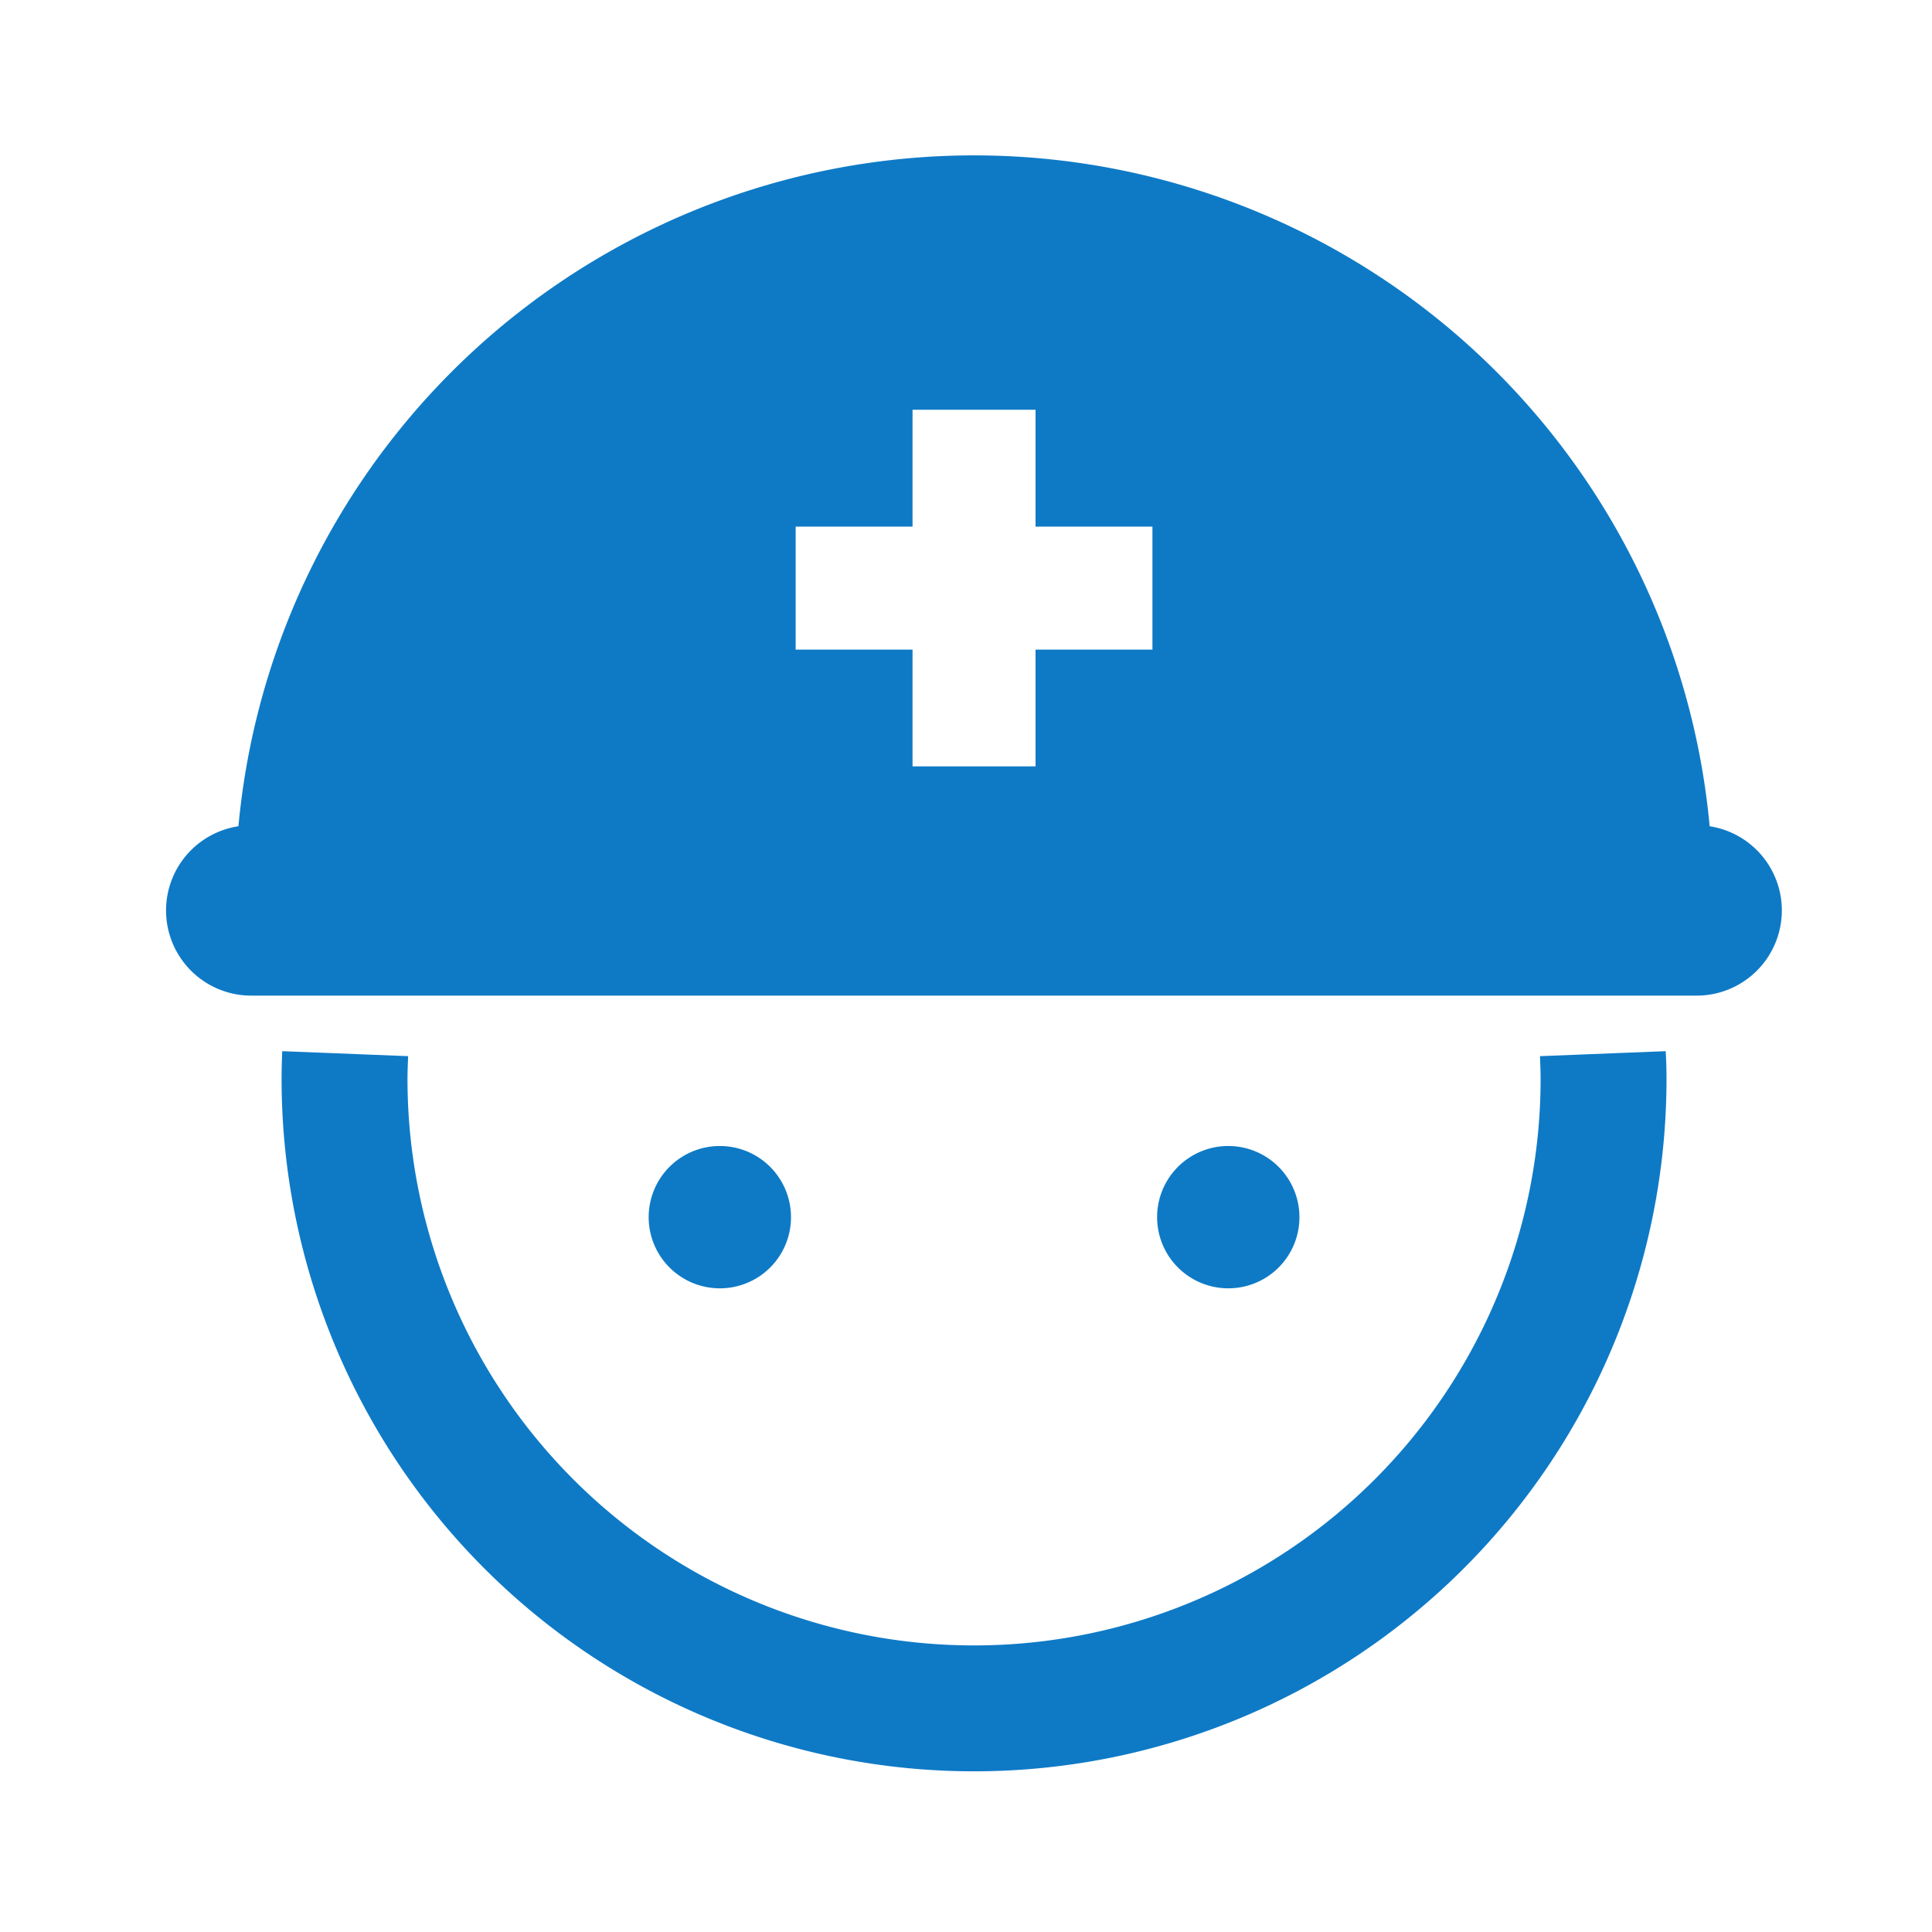 <svg id="ico_nayami03.svg" xmlns="http://www.w3.org/2000/svg" width="120" height="120" viewBox="0 0 120 120">
  <defs>
    <style>
      .cls-1 {
        fill: none;
      }

      .cls-2 {
        fill: #0e7ac6;
        fill-rule: evenodd;
      }
    </style>
  </defs>
  <rect id="長方形_1135_のコピー_2" data-name="長方形 1135 のコピー 2" class="cls-1" width="120" height="120"/>
  <path id="シェイプ_871" data-name="シェイプ 871" class="cls-2" d="M1405.65,2567.6c0.02,0.51.04,0.98,0.04,1.41a35.19,35.19,0,0,1-70.38,0c0-.43.02-0.9,0.04-1.41l-7.82-.31c-0.02.53-.04,1.1-0.04,1.72a43.01,43.01,0,0,0,86.02,0c0-.62-0.02-1.19-0.05-1.72Zm10.54-14.28a45.884,45.884,0,0,0-91.38,0,5.29,5.29,0,0,0,.82,10.52h89.74A5.291,5.291,0,0,0,1416.19,2553.32Zm-34.61-10.97h-7.26v7.25h-7.64v-7.25h-7.26v-7.64h7.26v-7.26h7.64v7.26h7.26v7.64Zm-22.45,35.26a4.42,4.42,0,1,0-4.42,4.41A4.413,4.413,0,0,0,1359.13,2577.61Zm31.58,0a4.42,4.42,0,1,0-4.42,4.41A4.413,4.413,0,0,0,1390.71,2577.61Z" transform="translate(-1310 -2502)"/>
</svg>
